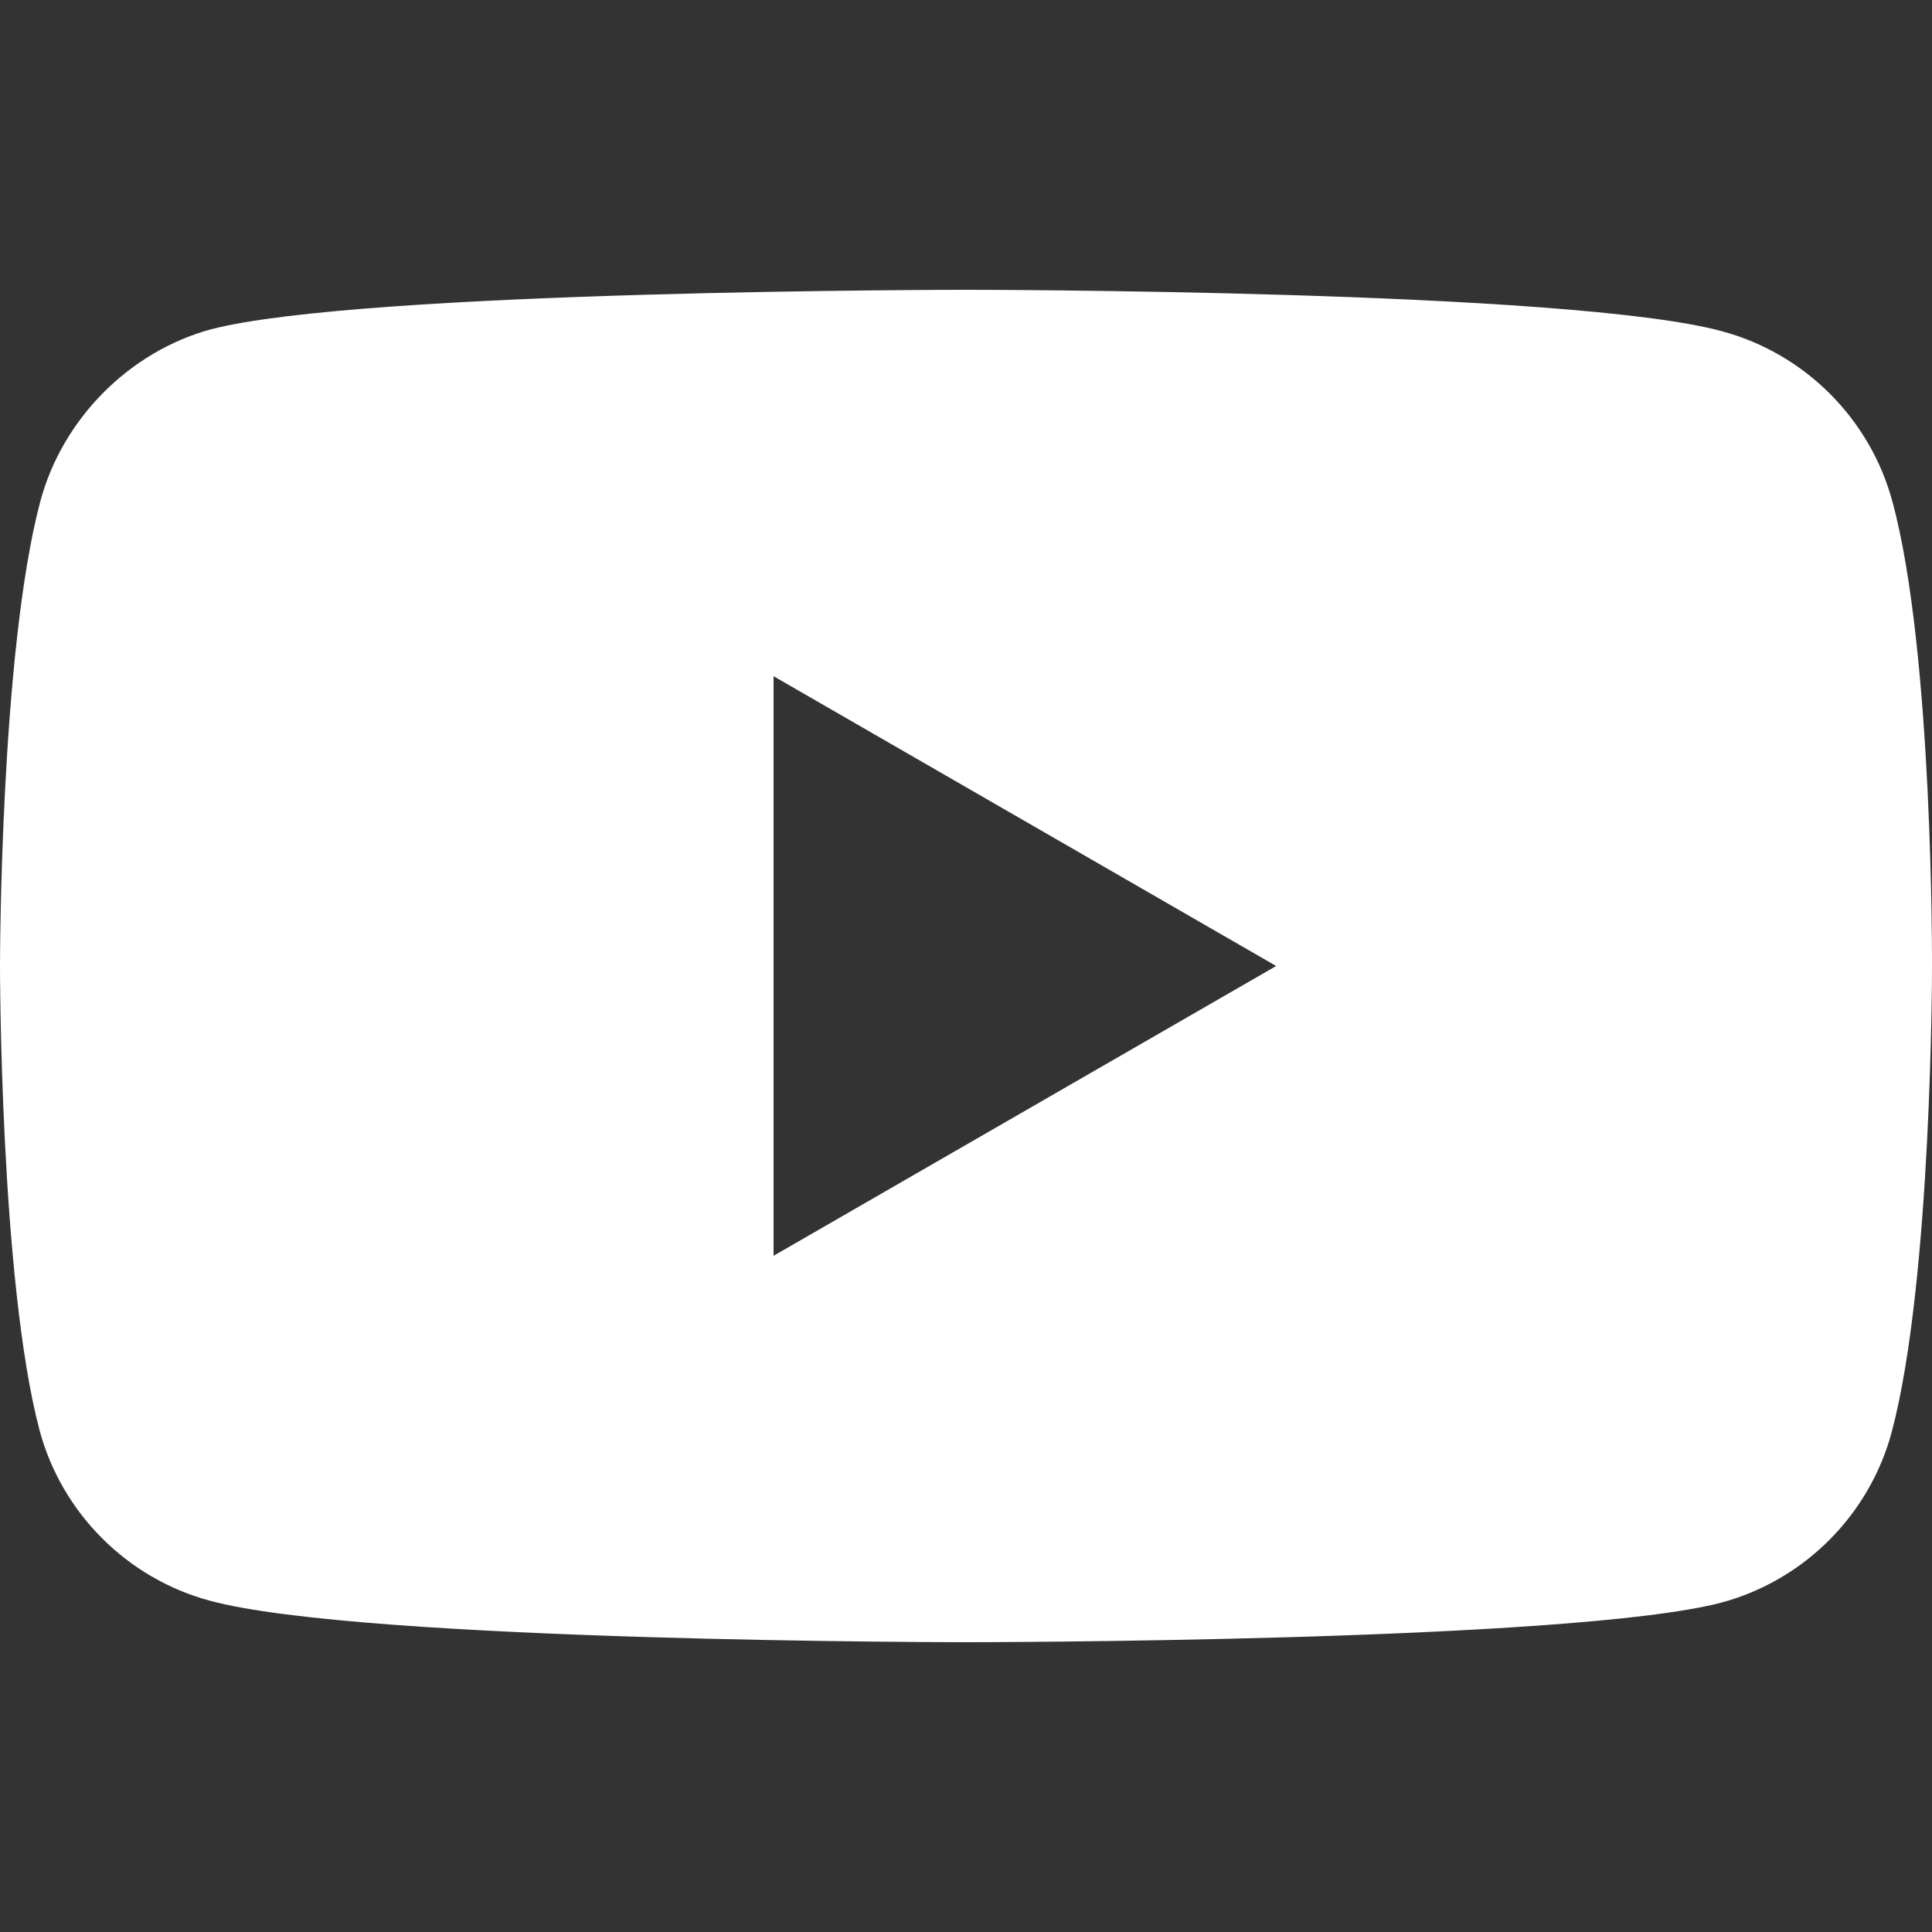 <?xml version="1.0" encoding="utf-8"?>
<!-- Generator: Adobe Illustrator 24.2.0, SVG Export Plug-In . SVG Version: 6.00 Build 0)  -->
<svg version="1.1" id="Capa_1" xmlns="http://www.w3.org/2000/svg" xmlns:xlink="http://www.w3.org/1999/xlink" x="0px" y="0px"
	 viewBox="0 0 512 512" style="enable-background:new 0 0 512 512;" xml:space="preserve">
<rect x="0" y="0" width="512" height="512" fill="#333333" stroke="none"/>
<style type="text/css">
	.st0{fill:#FFFFFF;}
</style>
<path class="st0" d="M501.5,132.9c-5.9-21.9-23.2-39.2-45.1-45.1c-40.1-11-200.3-11-200.3-11s-160.3,0-200.3,10.5
	c-21.5,5.9-39.2,23.6-45.1,45.5C0,172.9,0,256,0,256s0,83.5,10.5,123.1c5.9,21.9,23.2,39.2,45.1,45.1c40.5,11,200.3,11,200.3,11
	s160.3,0,200.3-10.5c21.9-5.9,39.2-23.2,45.1-45.1C512,339.5,512,256.4,512,256.4S512.4,172.9,501.5,132.9z M205,332.8V179.2
	L338.2,256L205,332.8z"/>
</svg>
